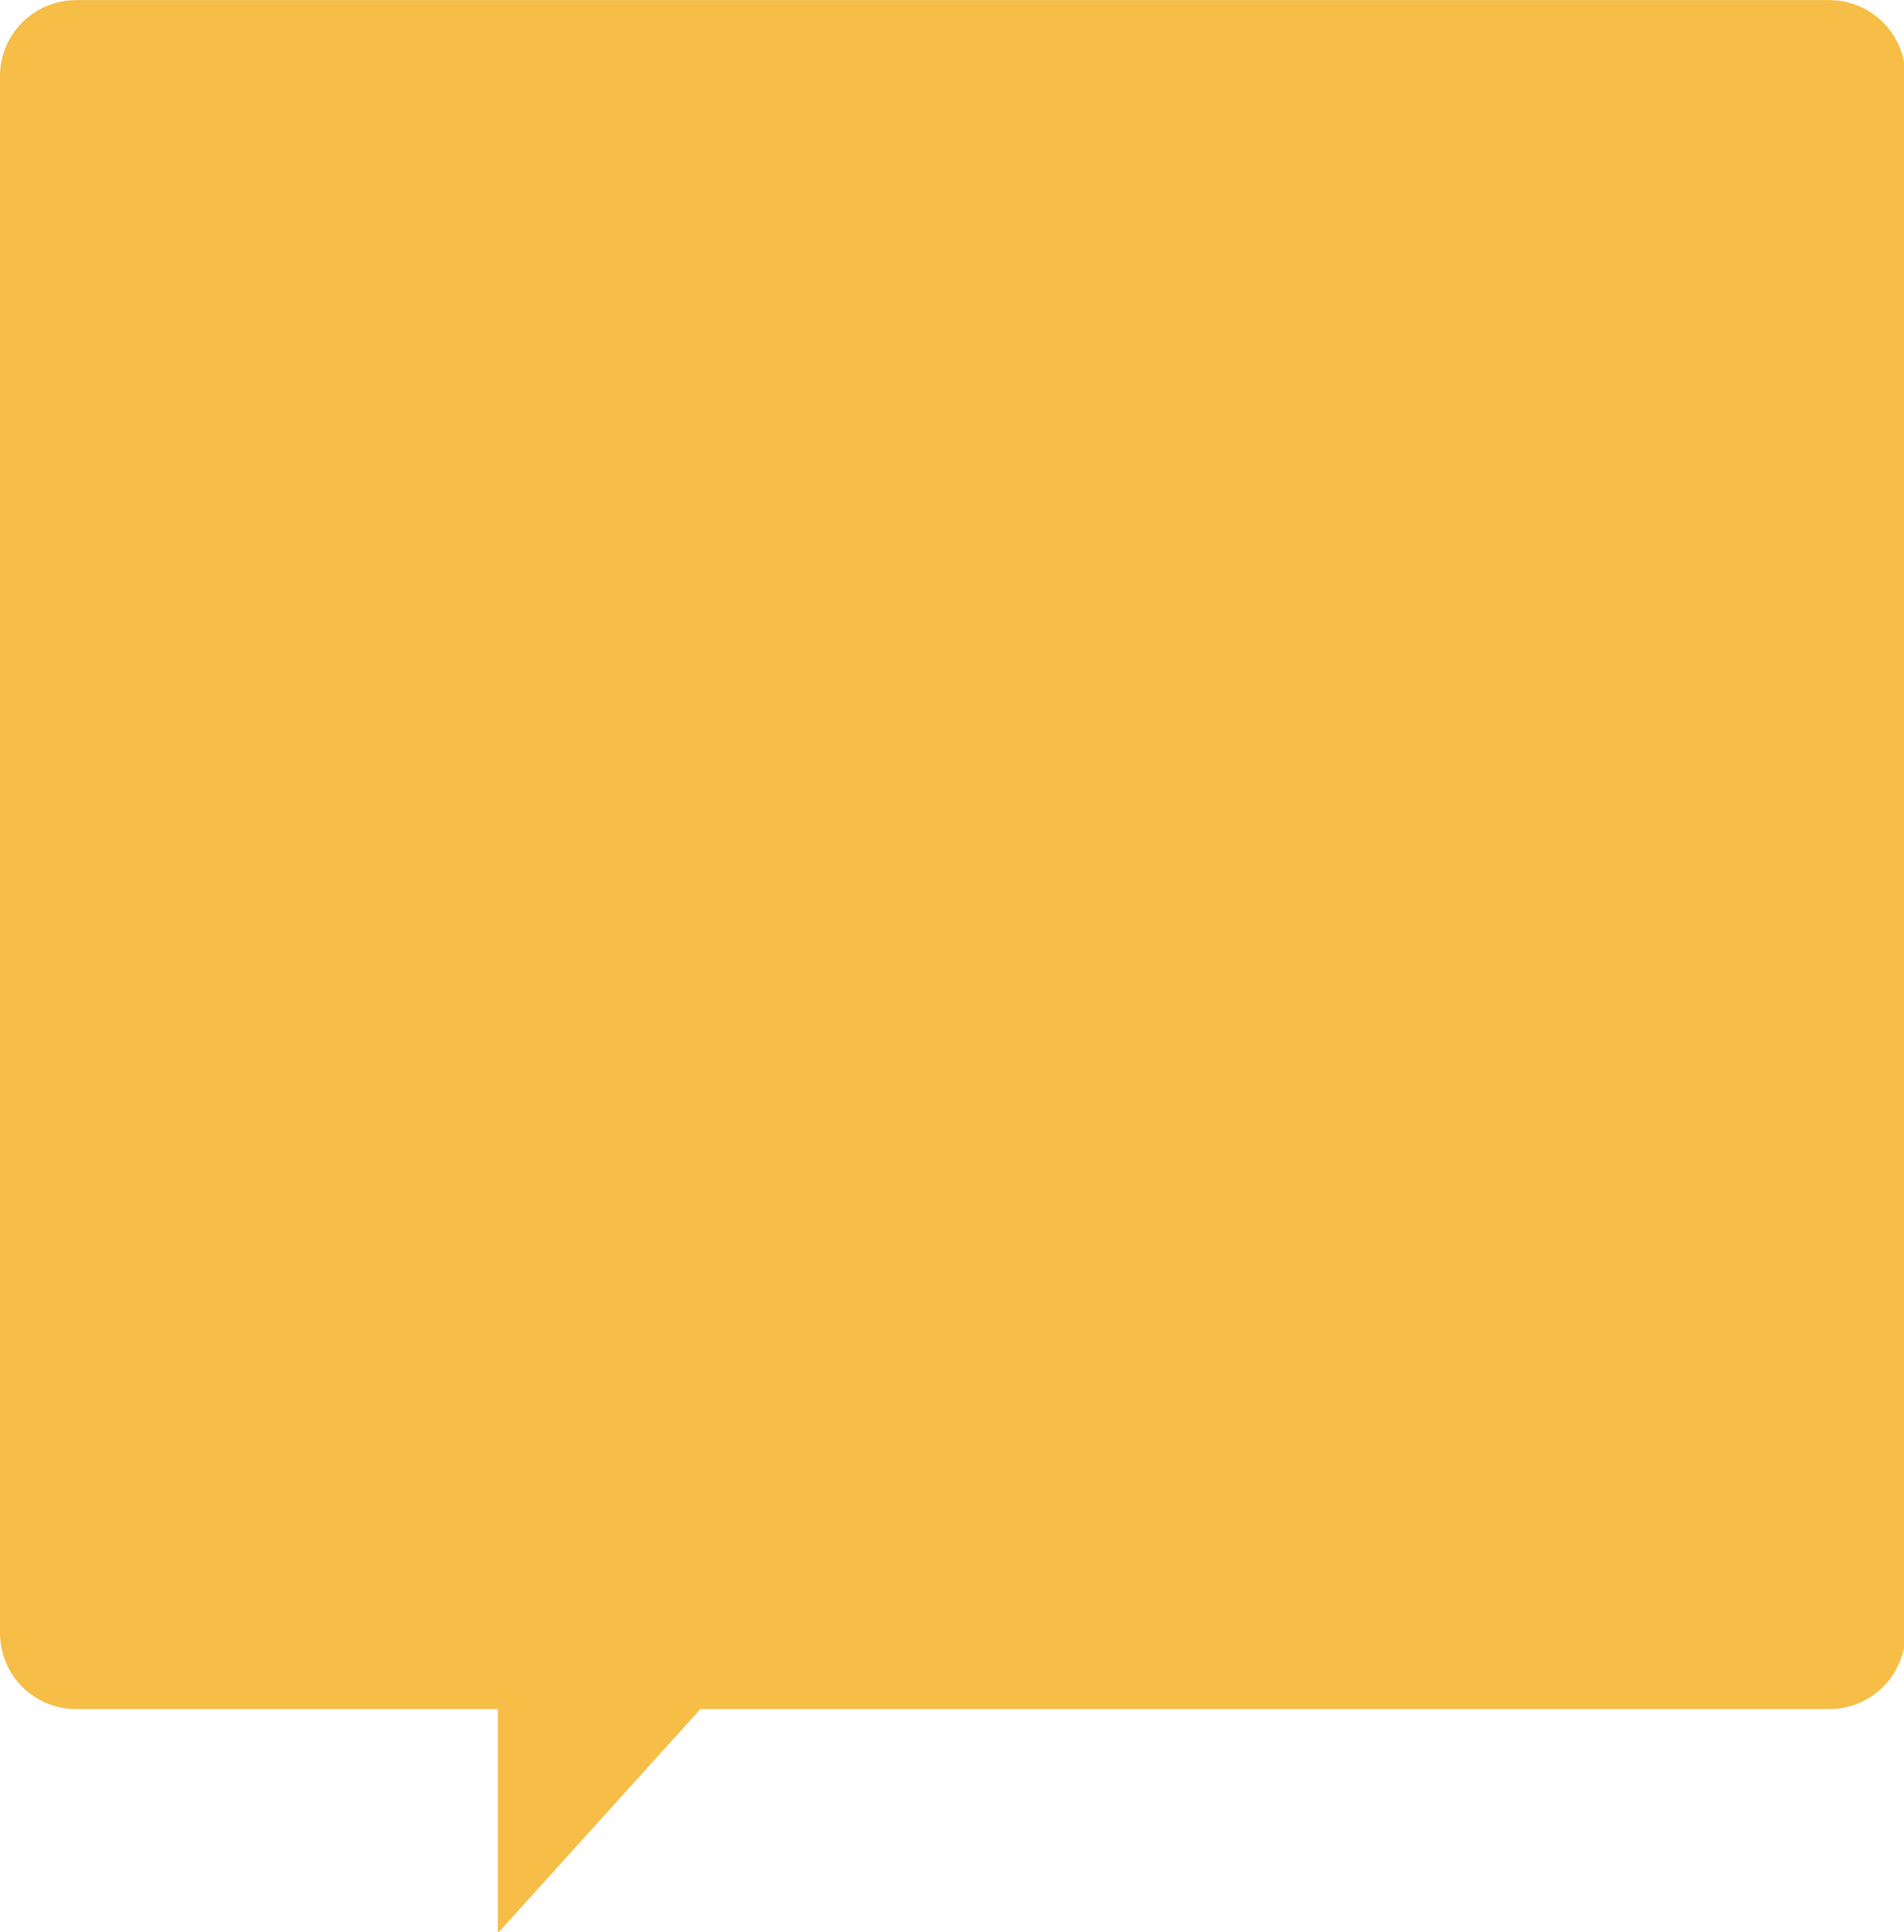  <svg xmlns="http://www.w3.org/2000/svg" width="140" height="142" viewBox="0 0 140 142.2" preserveAspectRatio="none">
    <g transform="translate(-180,-263.791)">
    <path d="m185.6 263.8c-3.1 0-5.6 2.5-5.6 5.6l0 114.6c0 3.1 2.5 5.6 5.6 5.6l31 0 0 16.5 14.9-16.5 83 0c3.1 0 5.6-2.5 5.6-5.6l0-114.6c0-3.1-2.5-5.6-5.6-5.6l-128.9 0z" style="fill:#f6bd47"/>
    </g>
</svg>
